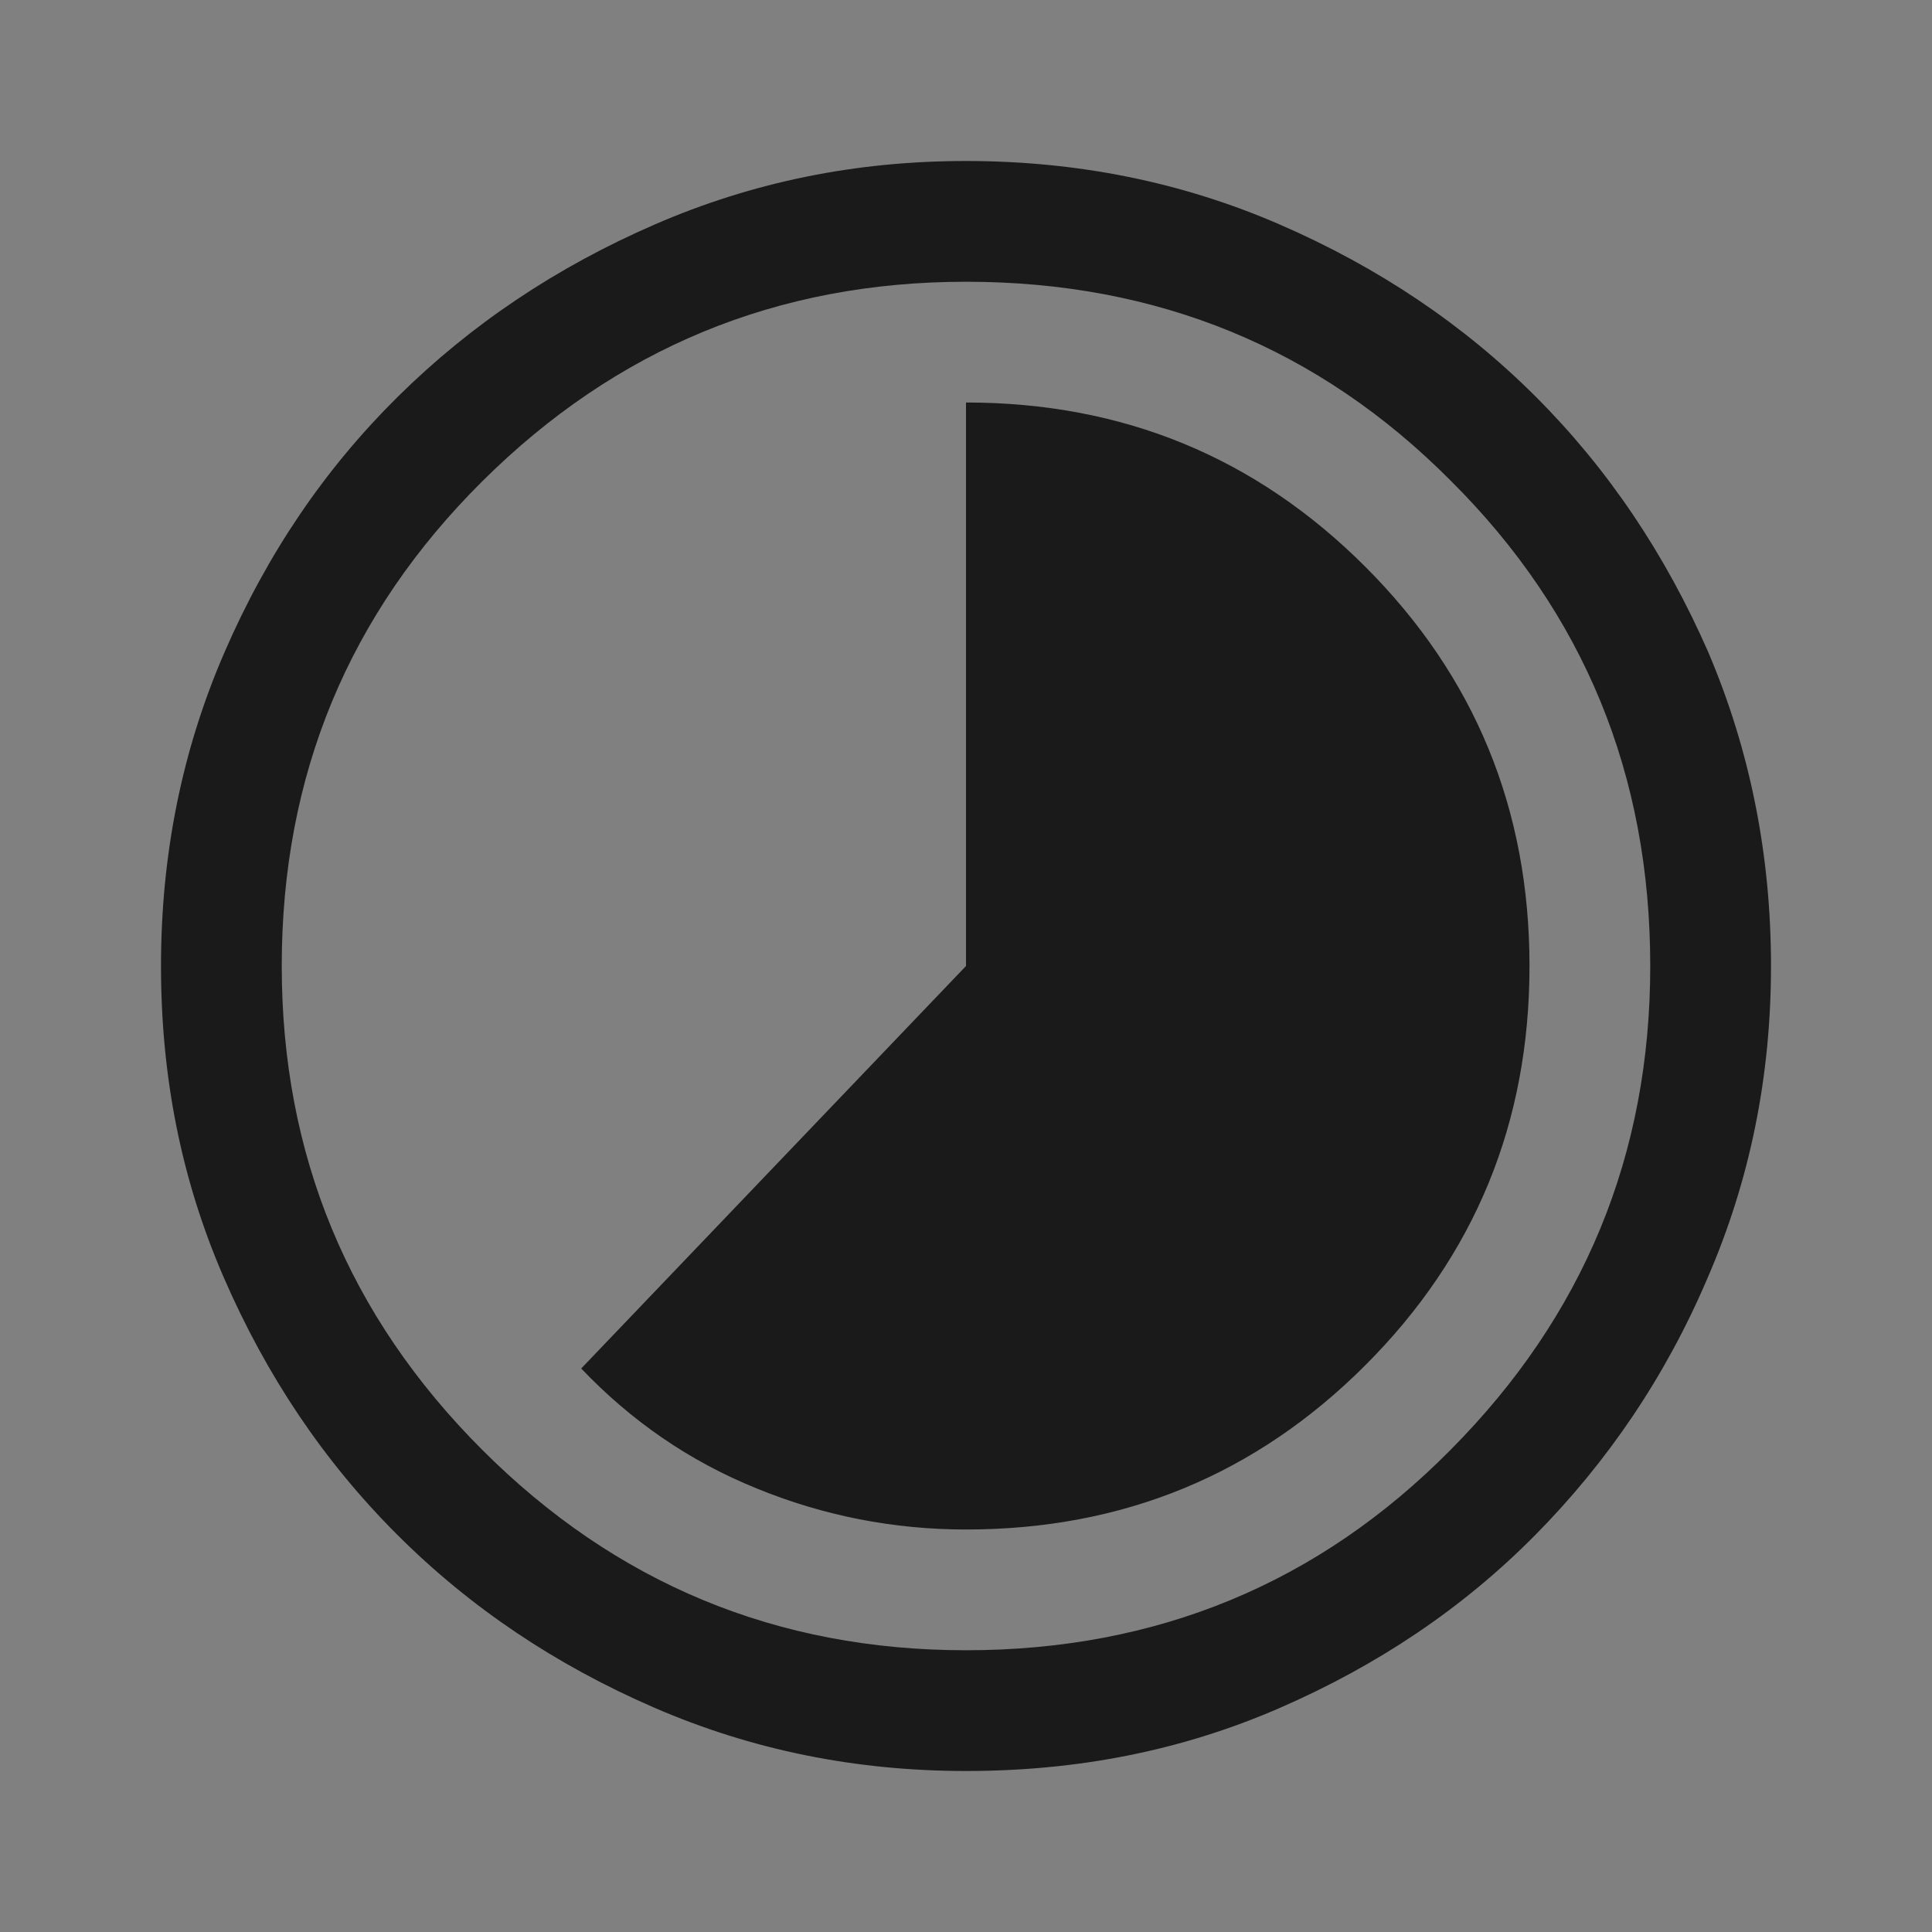 <?xml version="1.0" encoding="utf-8"?>
<!-- Generator: Adobe Illustrator 28.3.0, SVG Export Plug-In . SVG Version: 6.00 Build 0)  -->
<svg version="1.1" id="Layout" xmlns="http://www.w3.org/2000/svg" xmlns:xlink="http://www.w3.org/1999/xlink" x="0px" y="0px"
	 viewBox="0 0 24 24" style="enable-background:new 0 0 24 24;" xml:space="preserve">
<rect x="0" y="0" width="24" height="24" fill="#808080" stroke="none"/>
<style type="text/css">
	.st0{fill:#242527;}
	.st1{clip-path:url(#SVGID_00000008139908932777354600000001961284377278848695_);}
	.st2{fill:#FED141;}
	.st3{opacity:0;fill:#242527;}
	.st4{clip-path:url(#SVGID_00000008139908932777354600000001961284377278848695_);fill:#FED141;}
	.st5{fill:#FFFFFF;}
	.st6{clip-path:url(#SVGID_00000168801607072570684060000017239070080177341616_);}
	.st7{clip-path:url(#SVGID_00000139999088109019858370000016995502391210510726_);}
	.st8{clip-path:url(#SVGID_00000078762994032036583810000012415565637953026996_);}
	
		.st9{clip-path:url(#SVGID_00000078762994032036583810000012415565637953026996_);fill:none;stroke:#242527;stroke-width:0.2;stroke-miterlimit:10;}
	.st10{fill:#E5E5E5;}
	.st11{clip-path:url(#SVGID_00000033332823953095917880000003379803505871980710_);}
	.st12{clip-path:url(#SVGID_00000059280931182328820500000008031183926130886059_);}
	.st13{fill:#FED141;stroke:#242527;stroke-width:0.5;stroke-miterlimit:10;}
	.st14{fill:none;stroke:#242527;stroke-width:0.5;stroke-miterlimit:10;}
	.st15{fill:none;stroke:#242527;stroke-width:0.5;stroke-miterlimit:10;stroke-dasharray:0.968,0.968;}
	.st16{fill:none;stroke:#FFFFFF;stroke-width:3;stroke-miterlimit:10;}
	.st17{fill:none;stroke:#242527;stroke-width:0.5;stroke-miterlimit:10;stroke-dasharray:1,1;}
	.st18{fill:none;stroke:#242527;stroke-width:0.5;stroke-miterlimit:10;stroke-dasharray:1;}
	.st19{fill:none;stroke:#242527;stroke-miterlimit:10;}
	.st20{opacity:0;fill:#1A1A1A;}
	.st21{fill:#1A1A1A;}
</style>
<g>
	<defs>
		<rect id="SVGID_00000034788632306153100070000004468442626334029228_" x="-753" y="-498" width="592" height="840"/>
	</defs>
	<use xlink:href="#SVGID_00000034788632306153100070000004468442626334029228_"  style="overflow:visible;fill:#FFFFFF;"/>
	<clipPath id="SVGID_00000021805158312331781650000006986996572522433973_">
		<use xlink:href="#SVGID_00000034788632306153100070000004468442626334029228_"  style="overflow:visible;"/>
	</clipPath>
</g>
<g>
	<rect class="st20" width="24" height="24"/>
	<path class="st21" d="M12,19c1.95,0,3.6-0.68,4.96-2.04S19,13.95,19,12s-0.68-3.6-2.04-4.96S13.95,5,12,5v7l-4.78,5
		c0.62,0.65,1.34,1.15,2.18,1.49C10.23,18.83,11.1,19,12,19z M12,22c-1.37,0-2.66-0.26-3.88-0.79s-2.28-1.24-3.19-2.15
		s-1.62-1.97-2.15-3.19S2,13.37,2,12c0-1.38,0.26-2.68,0.79-3.9s1.24-2.27,2.15-3.17s1.97-1.61,3.19-2.14S10.63,2,12,2
		c1.38,0,2.68,0.26,3.9,0.79s2.28,1.24,3.18,2.14s1.61,1.96,2.14,3.17C21.74,9.32,22,10.62,22,12c0,1.37-0.26,2.66-0.79,3.88
		c-0.52,1.22-1.24,2.28-2.14,3.19s-1.96,1.62-3.18,2.15S13.38,22,12,22z M12,20.5c2.37,0,4.38-0.83,6.02-2.49
		c1.65-1.66,2.48-3.66,2.48-6.01c0-2.37-0.82-4.38-2.48-6.03C16.38,4.32,14.37,3.5,12,3.5c-2.35,0-4.35,0.83-6.01,2.48
		S3.5,9.63,3.5,12c0,2.35,0.83,4.35,2.49,6.01C7.65,19.67,9.65,20.5,12,20.5z"/>
</g>
</svg>
